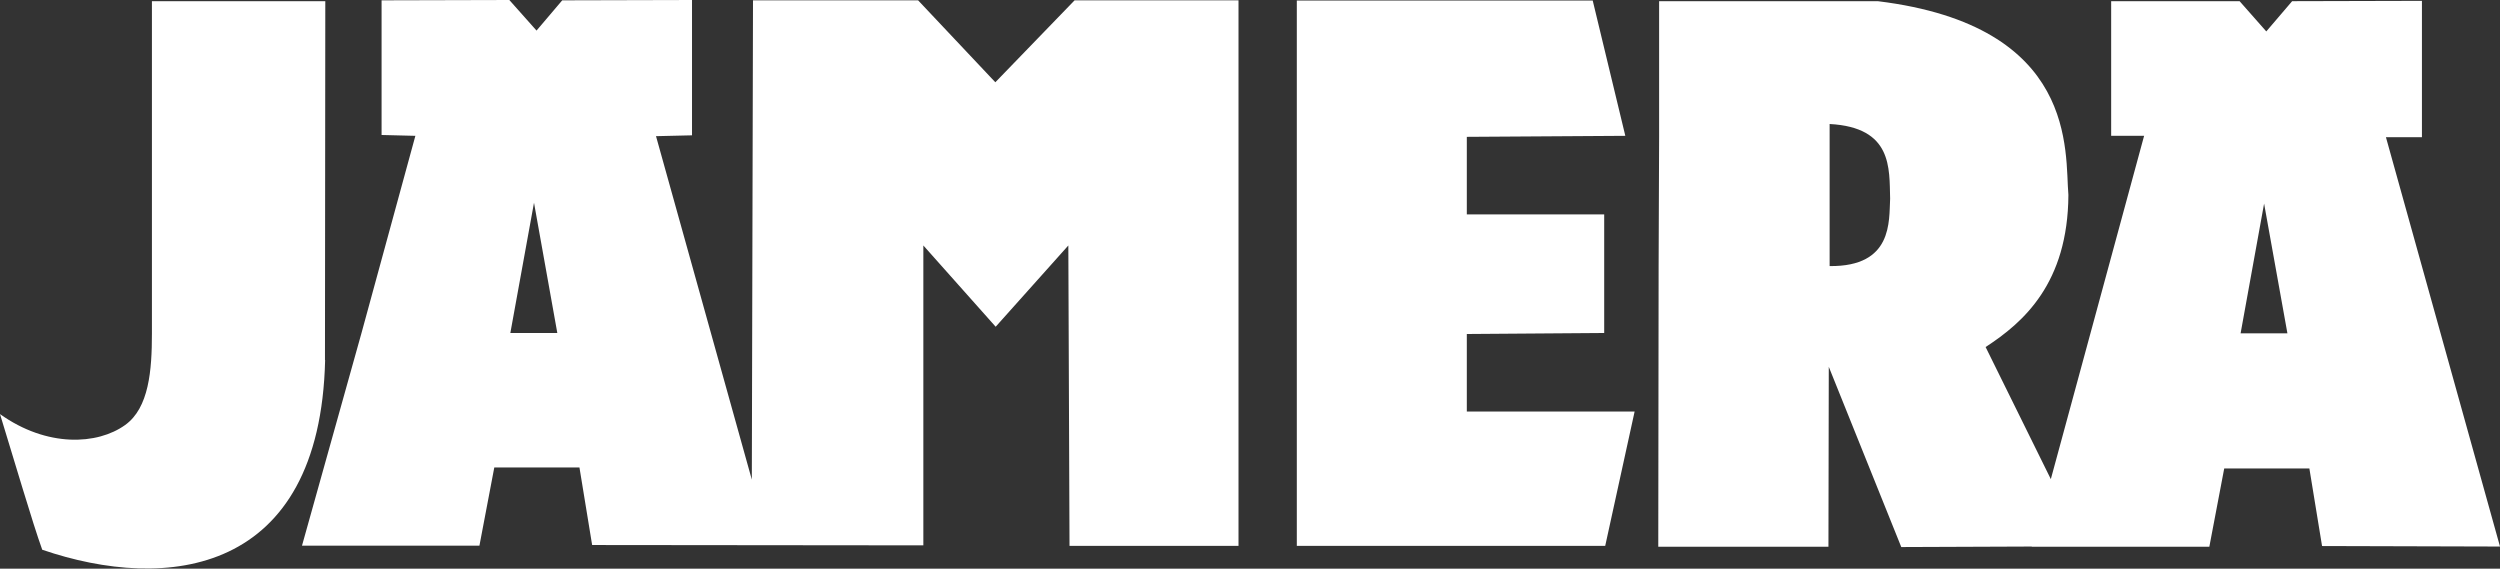 <?xml version="1.0" encoding="UTF-8"?> <svg xmlns="http://www.w3.org/2000/svg" width="233" height="53" viewBox="0 0 233 53" fill="none"><rect x="0" y="0" width="233" height="53" fill="#333333" stroke="none"/><g id="Layer_1" clip-path="url(#clip0_24_1368)"><path id="Vector" d="M30.302 33.554C29.83 53.646 15.529 55.204 3.937 51.236C3.055 48.812 1.244 42.624 0 38.593C4.394 41.726 9.088 41.458 11.655 39.616C13.891 38.026 14.159 34.499 14.159 31.082V0.11H30.318L30.287 33.57L30.302 33.554ZM115.429 0.031V50.874H99.679L99.569 22.878L92.797 30.452L86.056 22.878V50.827L55.187 50.796L54.005 43.568H46.068L44.682 50.859H28.145L33.688 31.05L38.713 12.659L35.563 12.581V0.031L47.469 0L50.005 2.85L52.399 0.031L64.495 0V12.612L61.14 12.691L70.07 44.702L70.18 0.031H85.568L92.765 7.668L100.152 0.031H115.413H115.429ZM51.942 31.035L49.769 18.895L47.564 31.035H51.942ZM199.831 12.659H196.76V0.11H208.73L211.218 2.929L213.628 0.11L225.724 0.079V12.786H222.369L233 50.937L216.416 50.89L215.234 43.663H207.297L205.911 50.953H189.358V50.937L177.199 50.985L170.442 34.184L170.411 50.953H154.551L154.583 24.831L154.63 12.691V0.11H175.01C193.736 2.409 192.429 14.203 192.775 18.171C192.728 26.39 188.602 30.043 185.058 32.342L191.137 44.655M176.16 18.517C176.081 15.683 176.396 11.872 170.521 11.557V24.799C176.427 24.862 176.049 20.611 176.16 18.517ZM213.187 31.066L211.014 18.974L208.824 31.066H213.187ZM136.707 31.129L149.511 31.035V19.981H136.707V12.754L151.48 12.659L148.44 0.047H120.863V50.874H149.606L152.346 38.356H136.707V31.129Z" fill="white"></path></g><defs><clipPath id="clip0_24_1368"><rect width="233" height="53" fill="white"></rect></clipPath></defs></svg> 